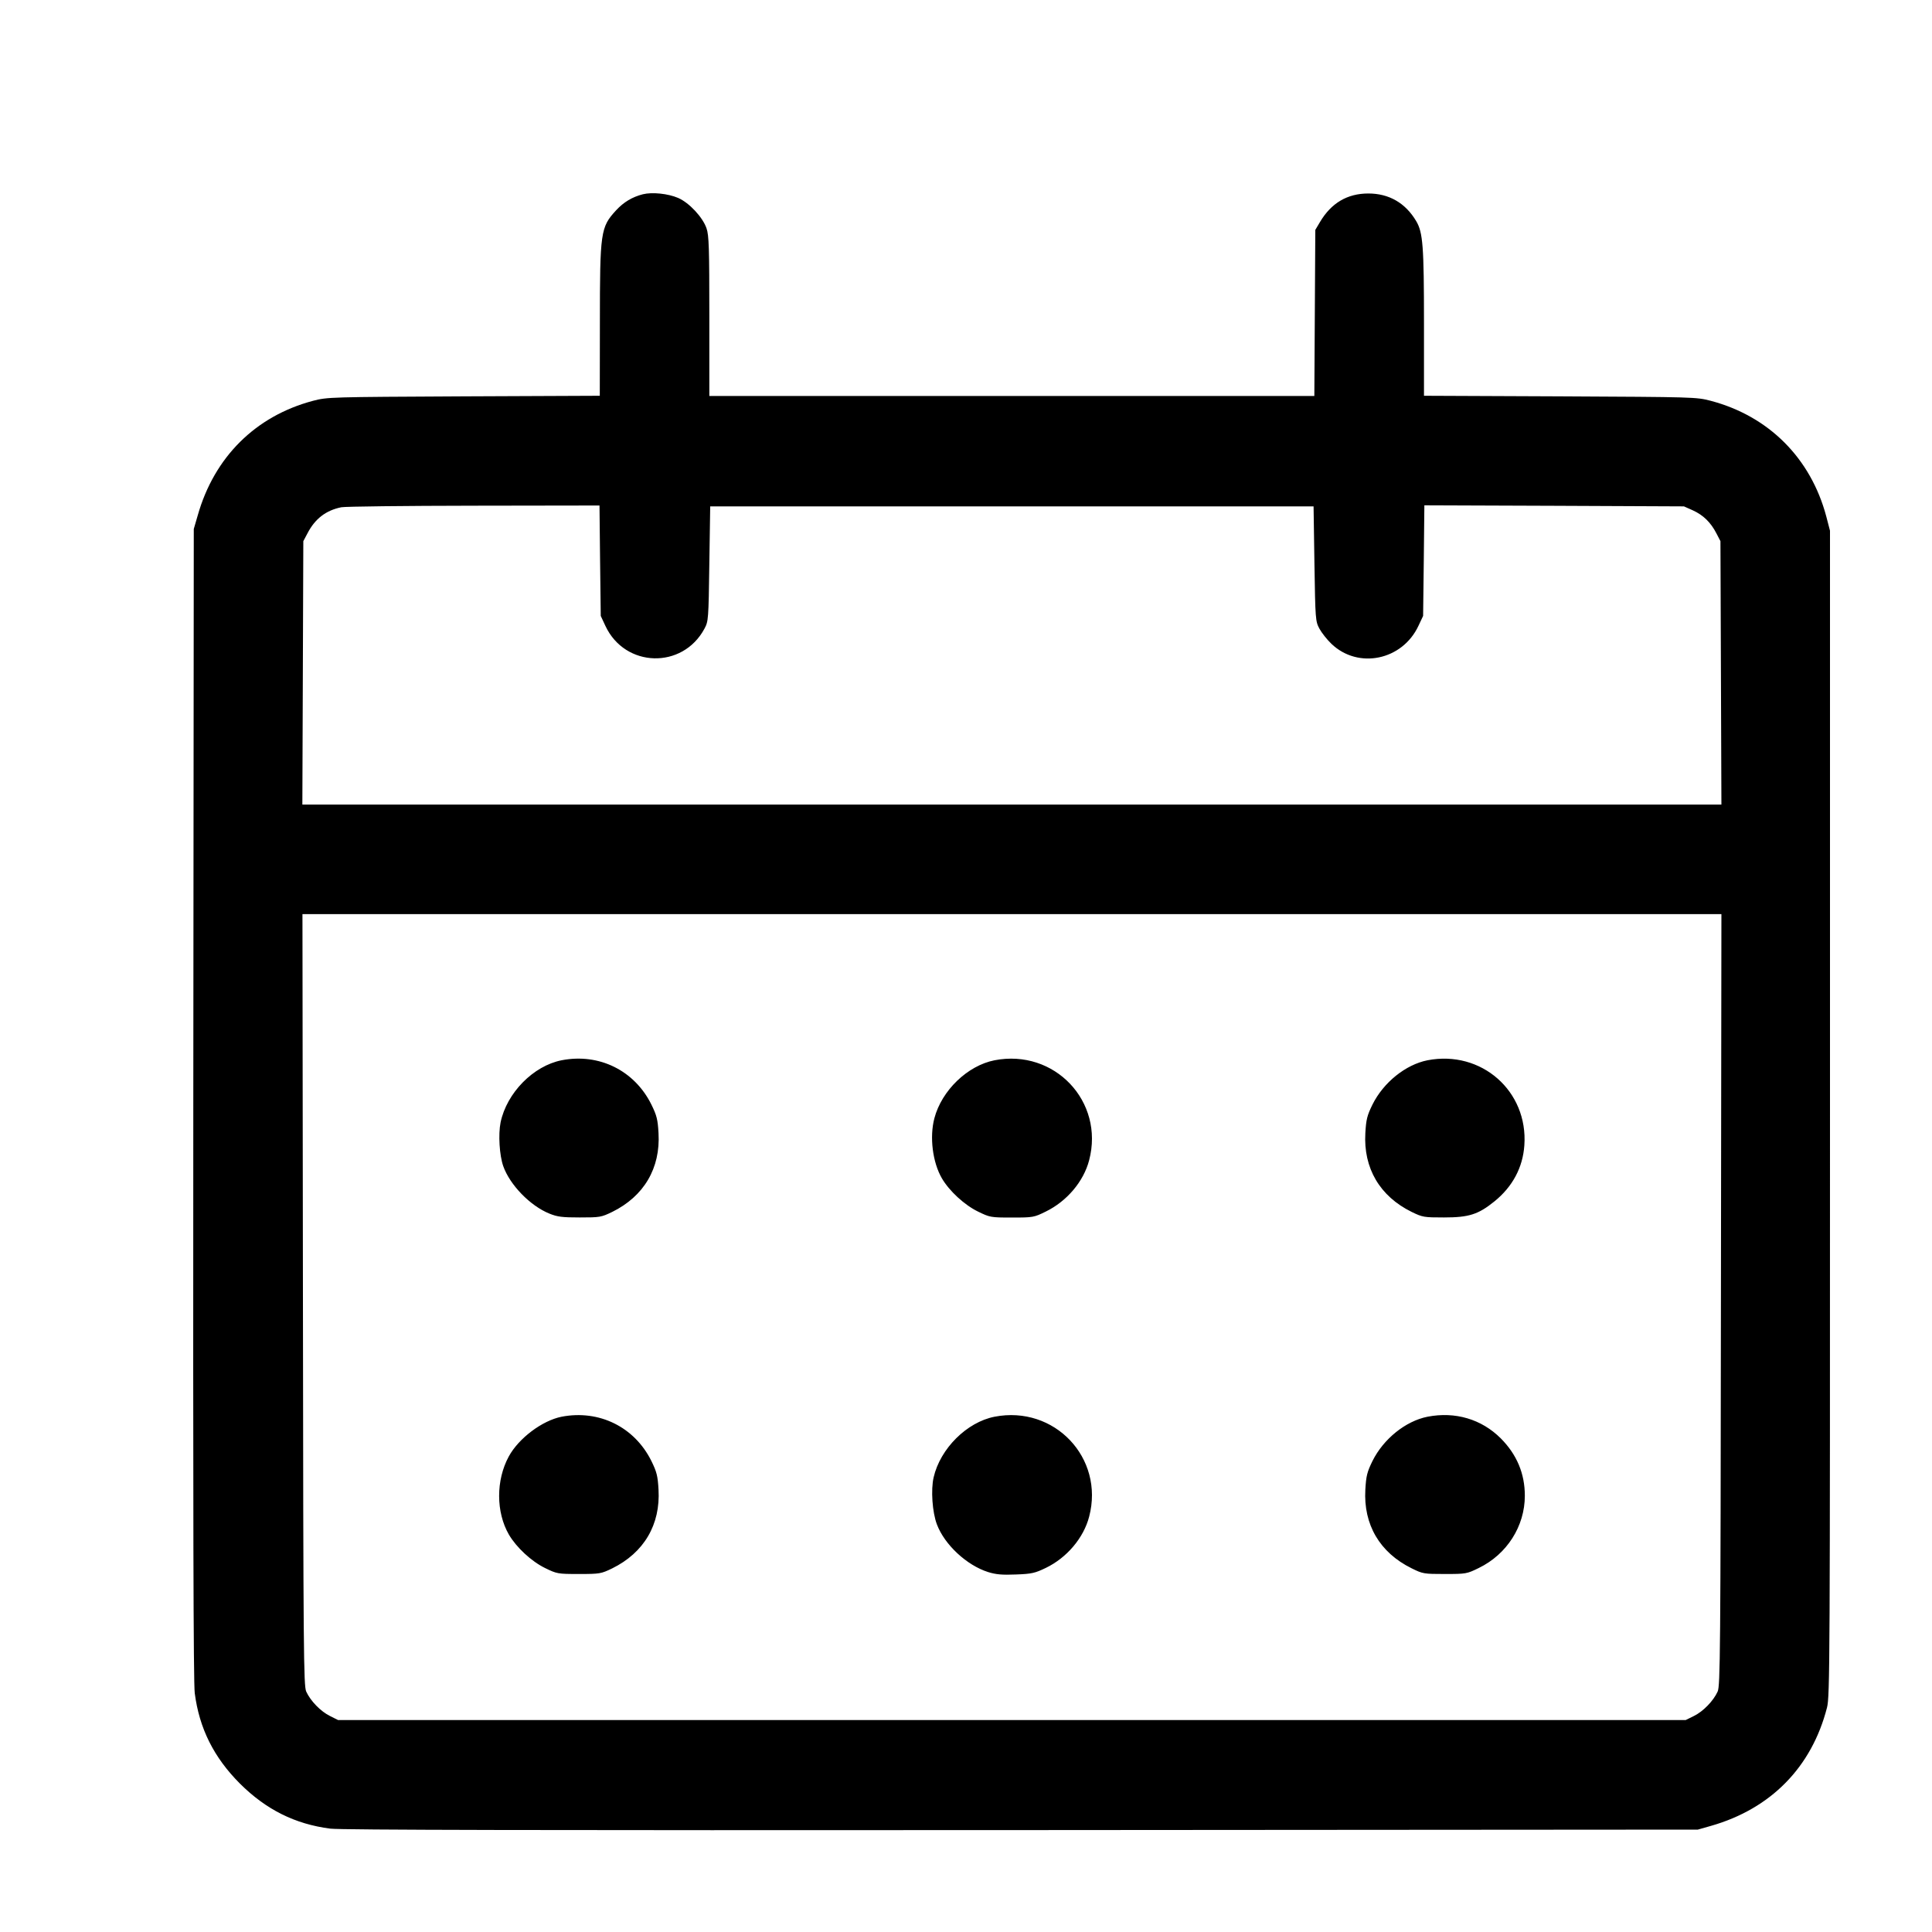 <svg width="20" height="20" viewBox="0 0 20 20" fill="none" xmlns="http://www.w3.org/2000/svg">
<path fill-rule="evenodd" clip-rule="evenodd" d="M6.655 2.011C6.545 2.039 6.456 2.092 6.377 2.178C6.217 2.352 6.21 2.399 6.21 3.346L6.209 4.097L4.801 4.103C3.416 4.11 3.39 4.11 3.241 4.149C2.647 4.306 2.218 4.731 2.047 5.335L2.006 5.476L2.001 11.425C1.998 15.662 2.002 17.418 2.016 17.527C2.063 17.892 2.213 18.192 2.483 18.463C2.754 18.733 3.054 18.883 3.419 18.93C3.529 18.944 5.577 18.948 10.574 18.945L17.576 18.94L17.713 18.901C18.332 18.724 18.755 18.293 18.913 17.677C18.943 17.56 18.944 17.223 18.944 11.524V5.494L18.905 5.344C18.744 4.742 18.309 4.307 17.709 4.149C17.561 4.11 17.535 4.11 16.15 4.103L14.741 4.097L14.741 3.346C14.741 2.548 14.73 2.407 14.661 2.29C14.55 2.102 14.38 2.003 14.165 2.003C13.948 2.003 13.781 2.101 13.664 2.299L13.616 2.38L13.611 3.239L13.606 4.099H10.475H7.343V3.274C7.343 2.564 7.339 2.437 7.314 2.364C7.275 2.249 7.134 2.098 7.02 2.049C6.916 2.004 6.751 1.987 6.655 2.011ZM3.534 5.251C3.374 5.283 3.261 5.37 3.183 5.521L3.14 5.602L3.135 6.965L3.13 8.329H10.475H17.82L17.815 6.965L17.81 5.602L17.768 5.521C17.709 5.407 17.632 5.332 17.524 5.283L17.432 5.242L16.089 5.236L14.745 5.231L14.739 5.803L14.732 6.376L14.684 6.478C14.517 6.836 14.06 6.93 13.783 6.665C13.737 6.621 13.681 6.55 13.658 6.507C13.618 6.432 13.616 6.413 13.607 5.836L13.598 5.242H10.475H7.352L7.343 5.836C7.335 6.413 7.333 6.432 7.293 6.507C7.067 6.93 6.47 6.914 6.267 6.479L6.219 6.376L6.212 5.804L6.206 5.233L4.907 5.235C4.193 5.236 3.575 5.243 3.534 5.251ZM3.136 13.454C3.14 17.122 3.143 17.451 3.17 17.511C3.214 17.608 3.32 17.717 3.416 17.764L3.5 17.806H10.475H17.45L17.535 17.764C17.631 17.717 17.737 17.608 17.781 17.511C17.808 17.451 17.811 17.122 17.815 13.454L17.82 9.463H10.475H3.131L3.136 13.454ZM5.813 10.976C5.521 11.034 5.246 11.313 5.182 11.619C5.157 11.743 5.17 11.96 5.21 12.073C5.279 12.267 5.489 12.483 5.687 12.563C5.77 12.597 5.821 12.603 6.002 12.603C6.209 12.603 6.223 12.601 6.337 12.546C6.666 12.384 6.838 12.093 6.817 11.73C6.809 11.589 6.799 11.548 6.743 11.434C6.568 11.081 6.201 10.9 5.813 10.976ZM10.295 10.976C10.016 11.031 9.749 11.288 9.673 11.575C9.621 11.77 9.654 12.033 9.751 12.199C9.827 12.329 9.984 12.474 10.124 12.542C10.247 12.602 10.256 12.604 10.475 12.604C10.695 12.604 10.704 12.602 10.826 12.542C11.045 12.435 11.218 12.23 11.275 12.01C11.434 11.402 10.916 10.855 10.295 10.976ZM14.777 10.976C14.551 11.021 14.322 11.205 14.208 11.434C14.152 11.548 14.142 11.589 14.134 11.73C14.113 12.093 14.284 12.384 14.614 12.546C14.727 12.601 14.742 12.603 14.948 12.603C15.206 12.603 15.303 12.572 15.47 12.437C15.658 12.285 15.764 12.086 15.78 11.857C15.82 11.294 15.334 10.868 14.777 10.976ZM5.813 14.666C5.613 14.706 5.37 14.888 5.267 15.077C5.133 15.323 5.134 15.654 5.268 15.886C5.346 16.019 5.501 16.163 5.642 16.232C5.765 16.292 5.774 16.294 5.993 16.294C6.21 16.294 6.223 16.291 6.337 16.236C6.666 16.074 6.838 15.783 6.817 15.42C6.809 15.279 6.799 15.238 6.743 15.124C6.568 14.771 6.201 14.591 5.813 14.666ZM10.295 14.666C10.009 14.722 9.734 14.995 9.665 15.293C9.635 15.422 9.651 15.655 9.699 15.781C9.779 15.992 10.008 16.204 10.229 16.274C10.31 16.299 10.374 16.305 10.517 16.299C10.68 16.293 10.714 16.285 10.826 16.231C11.044 16.126 11.218 15.92 11.275 15.7C11.434 15.092 10.915 14.545 10.295 14.666ZM14.777 14.666C14.551 14.711 14.322 14.895 14.208 15.124C14.152 15.238 14.142 15.279 14.134 15.42C14.113 15.783 14.284 16.073 14.613 16.235C14.728 16.292 14.739 16.294 14.957 16.294C15.177 16.294 15.185 16.292 15.308 16.232C15.6 16.09 15.785 15.799 15.785 15.484C15.785 15.254 15.702 15.057 15.536 14.89C15.337 14.691 15.064 14.61 14.777 14.666Z" fill="black"/>
</svg>
